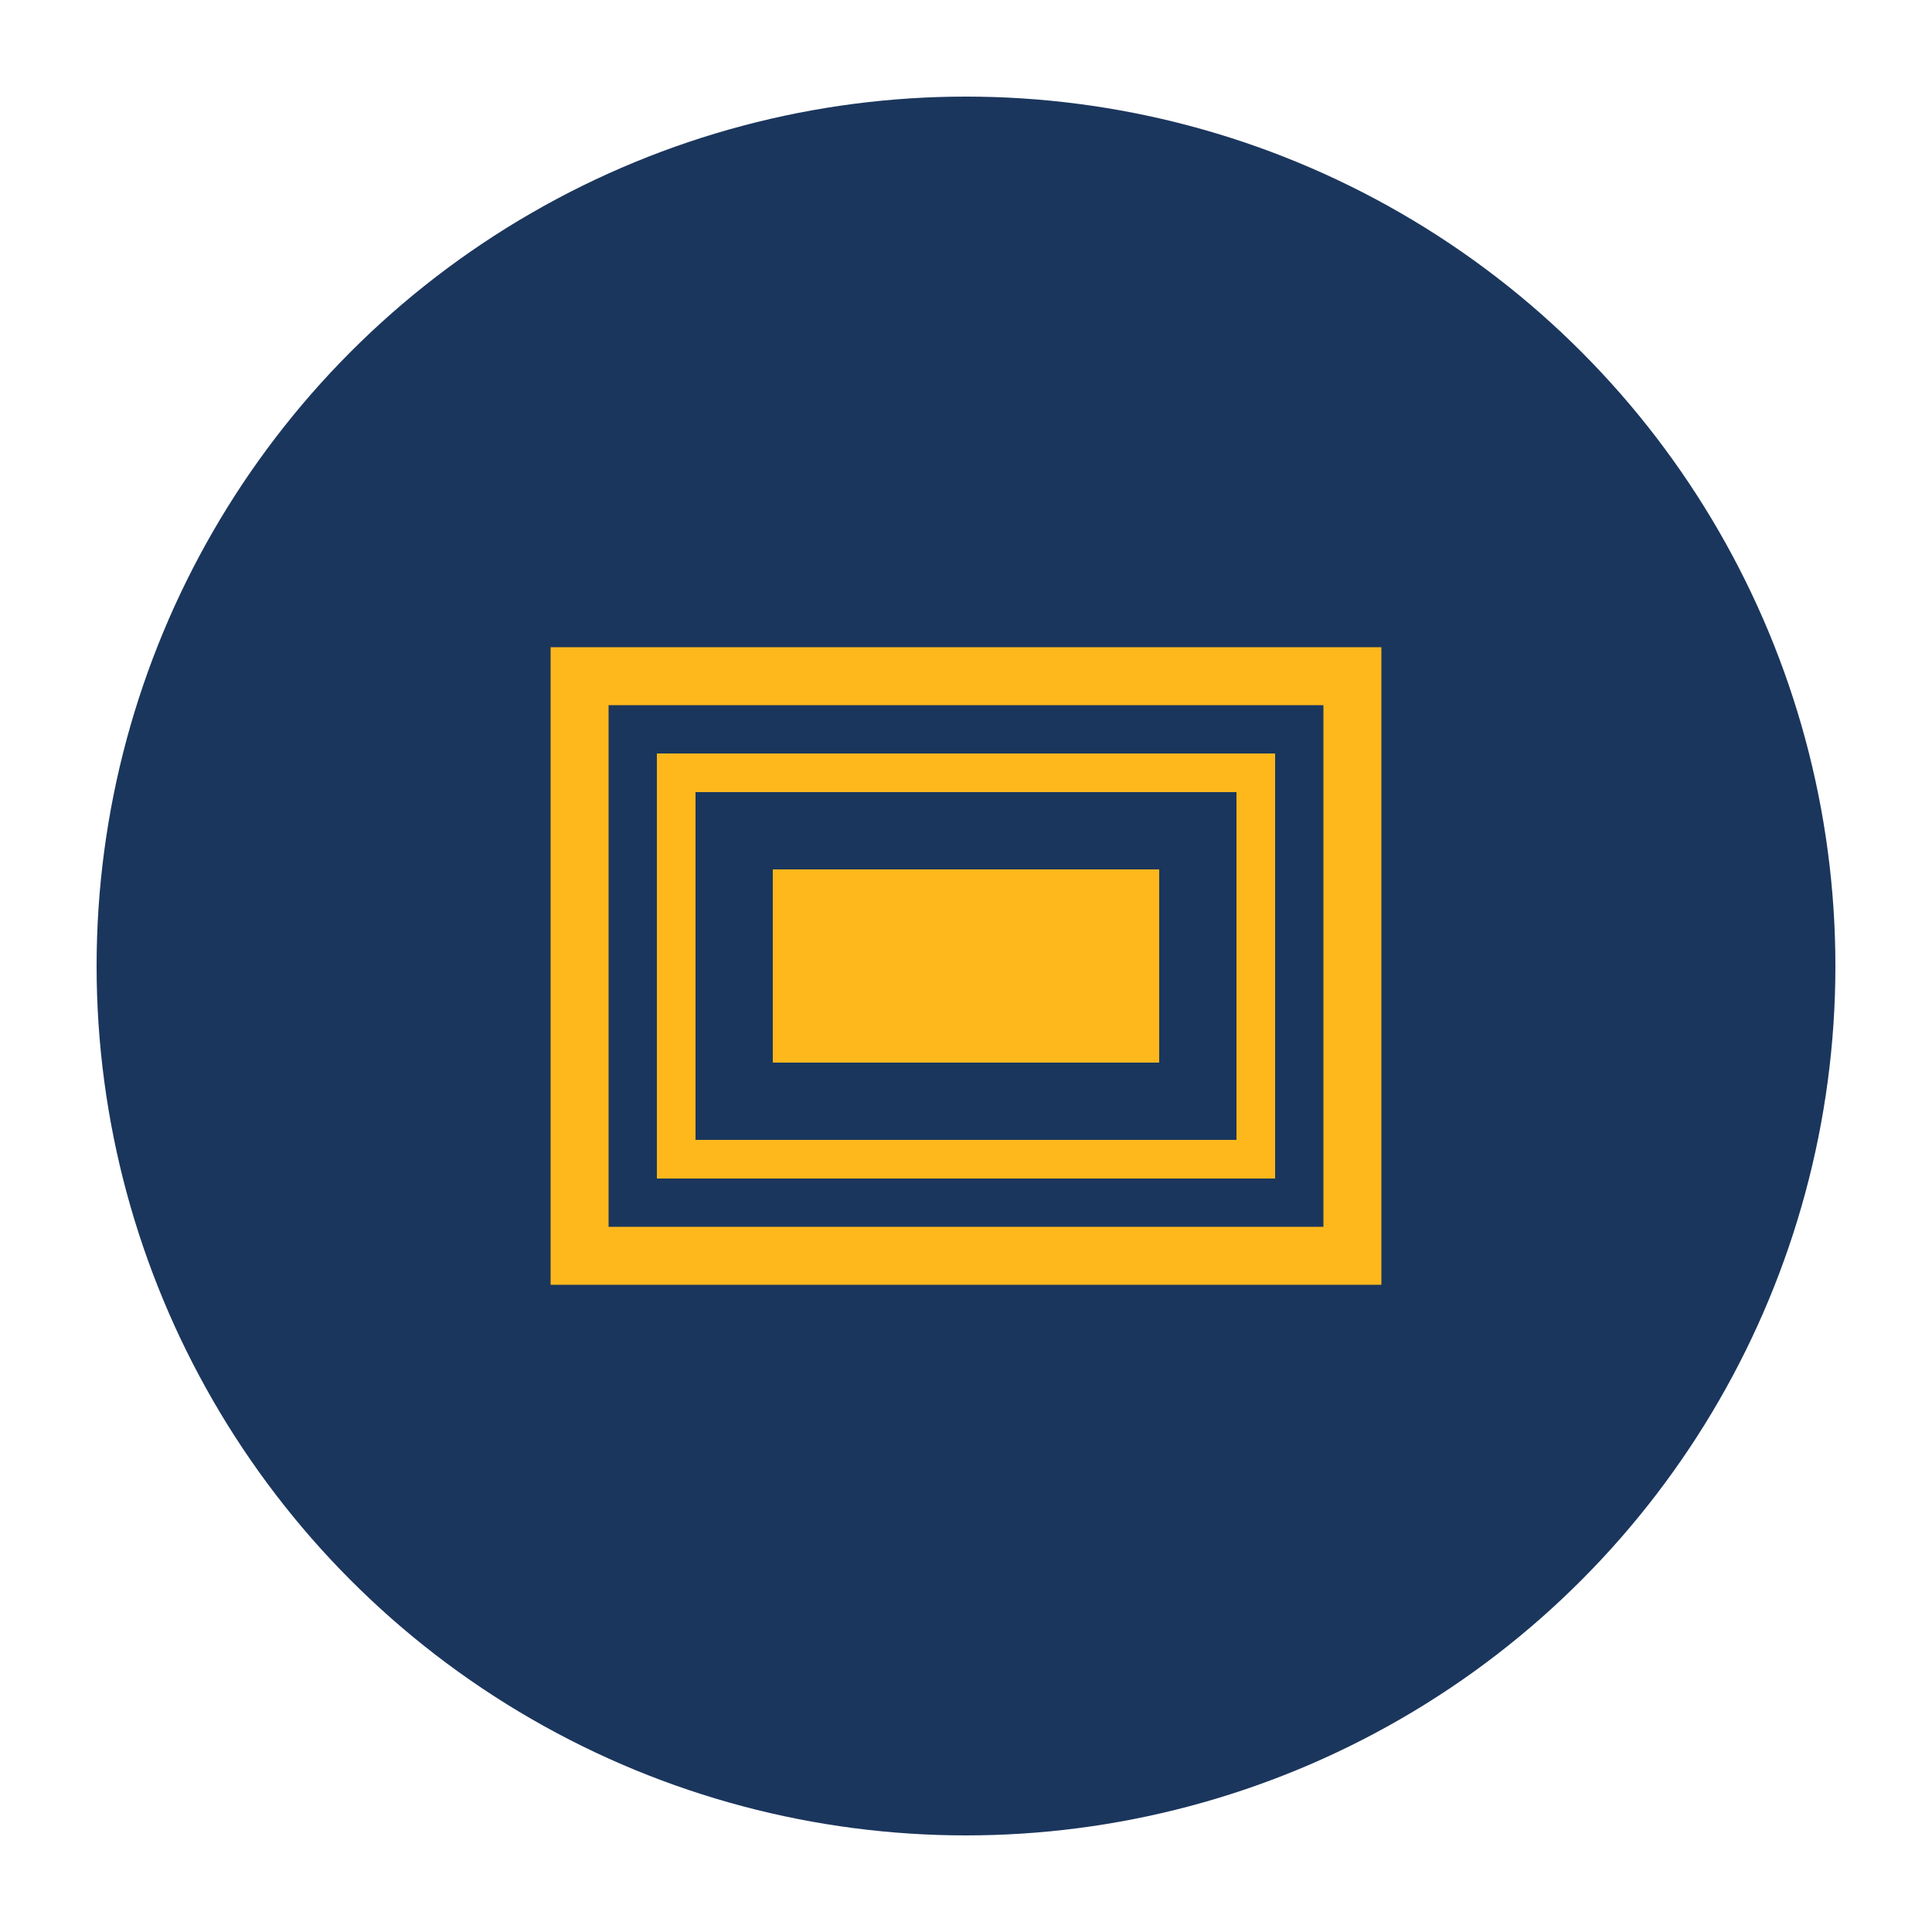 <svg xmlns="http://www.w3.org/2000/svg" viewBox="0 0 100 100">
  <circle cx="50" cy="50" r="45" fill="#1B365D"/>
  <path d="M30 35h40v30H30z" fill="none" stroke="#FFB81C" stroke-width="3"/>
  <path d="M35 40h30v20H35z" fill="none" stroke="#FFB81C" stroke-width="2"/>
  <path d="M40 45h20v10H40z" fill="#FFB81C"/>
</svg>